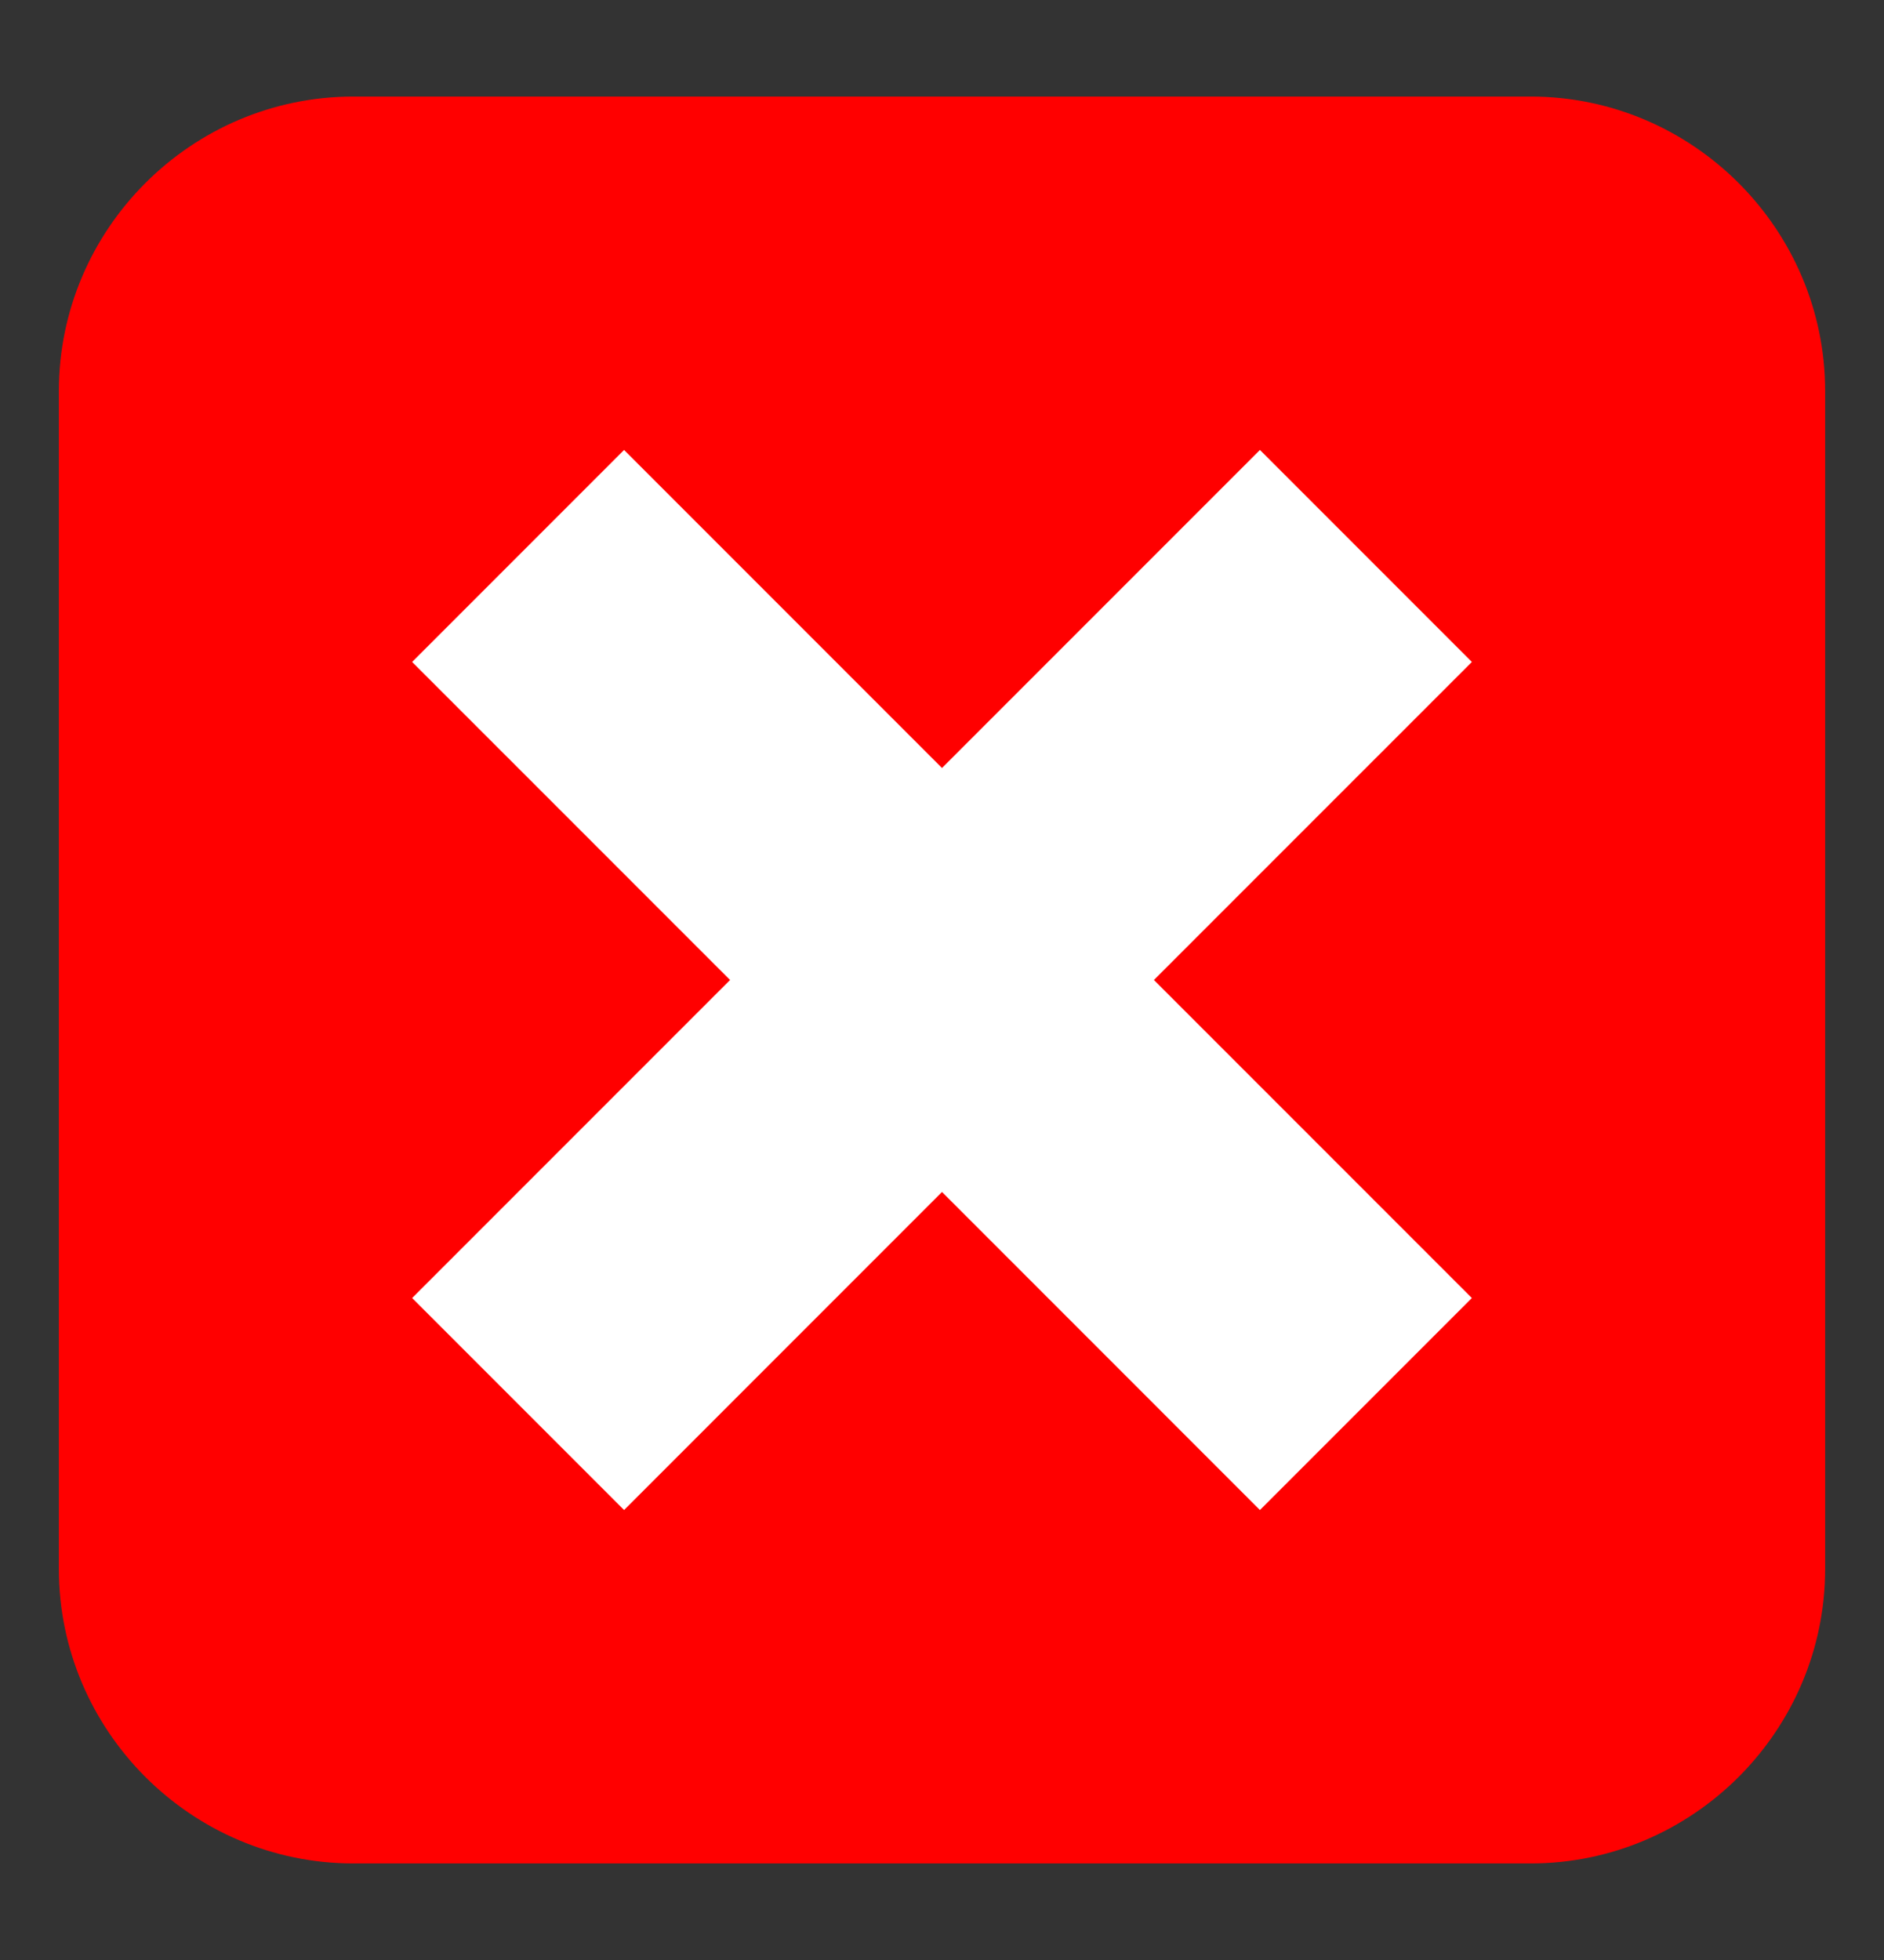 <svg width="25" height="26" viewBox="0 0 25 26" fill="none" xmlns="http://www.w3.org/2000/svg">
<rect x="0" y="0" width="25" height="26" fill="#333333" stroke="none"/>
<path d="M24.219 20.812C24.219 22.961 22.461 24.719 20.312 24.719H4.688C2.539 24.719 0.781 22.961 0.781 20.812V5.188C0.781 3.039 2.539 1.281 4.688 1.281H20.312C22.461 1.281 24.219 3.039 24.219 5.188V20.812Z" fill="#FF0000"/>
<path d="M19.531 8.781L16.719 5.969L12.5 10.188L8.281 5.969L5.469 8.781L9.688 13L5.469 17.219L8.281 20.031L12.5 15.812L16.719 20.031L19.531 17.219L15.312 13L19.531 8.781Z" fill="white"/>
</svg>
